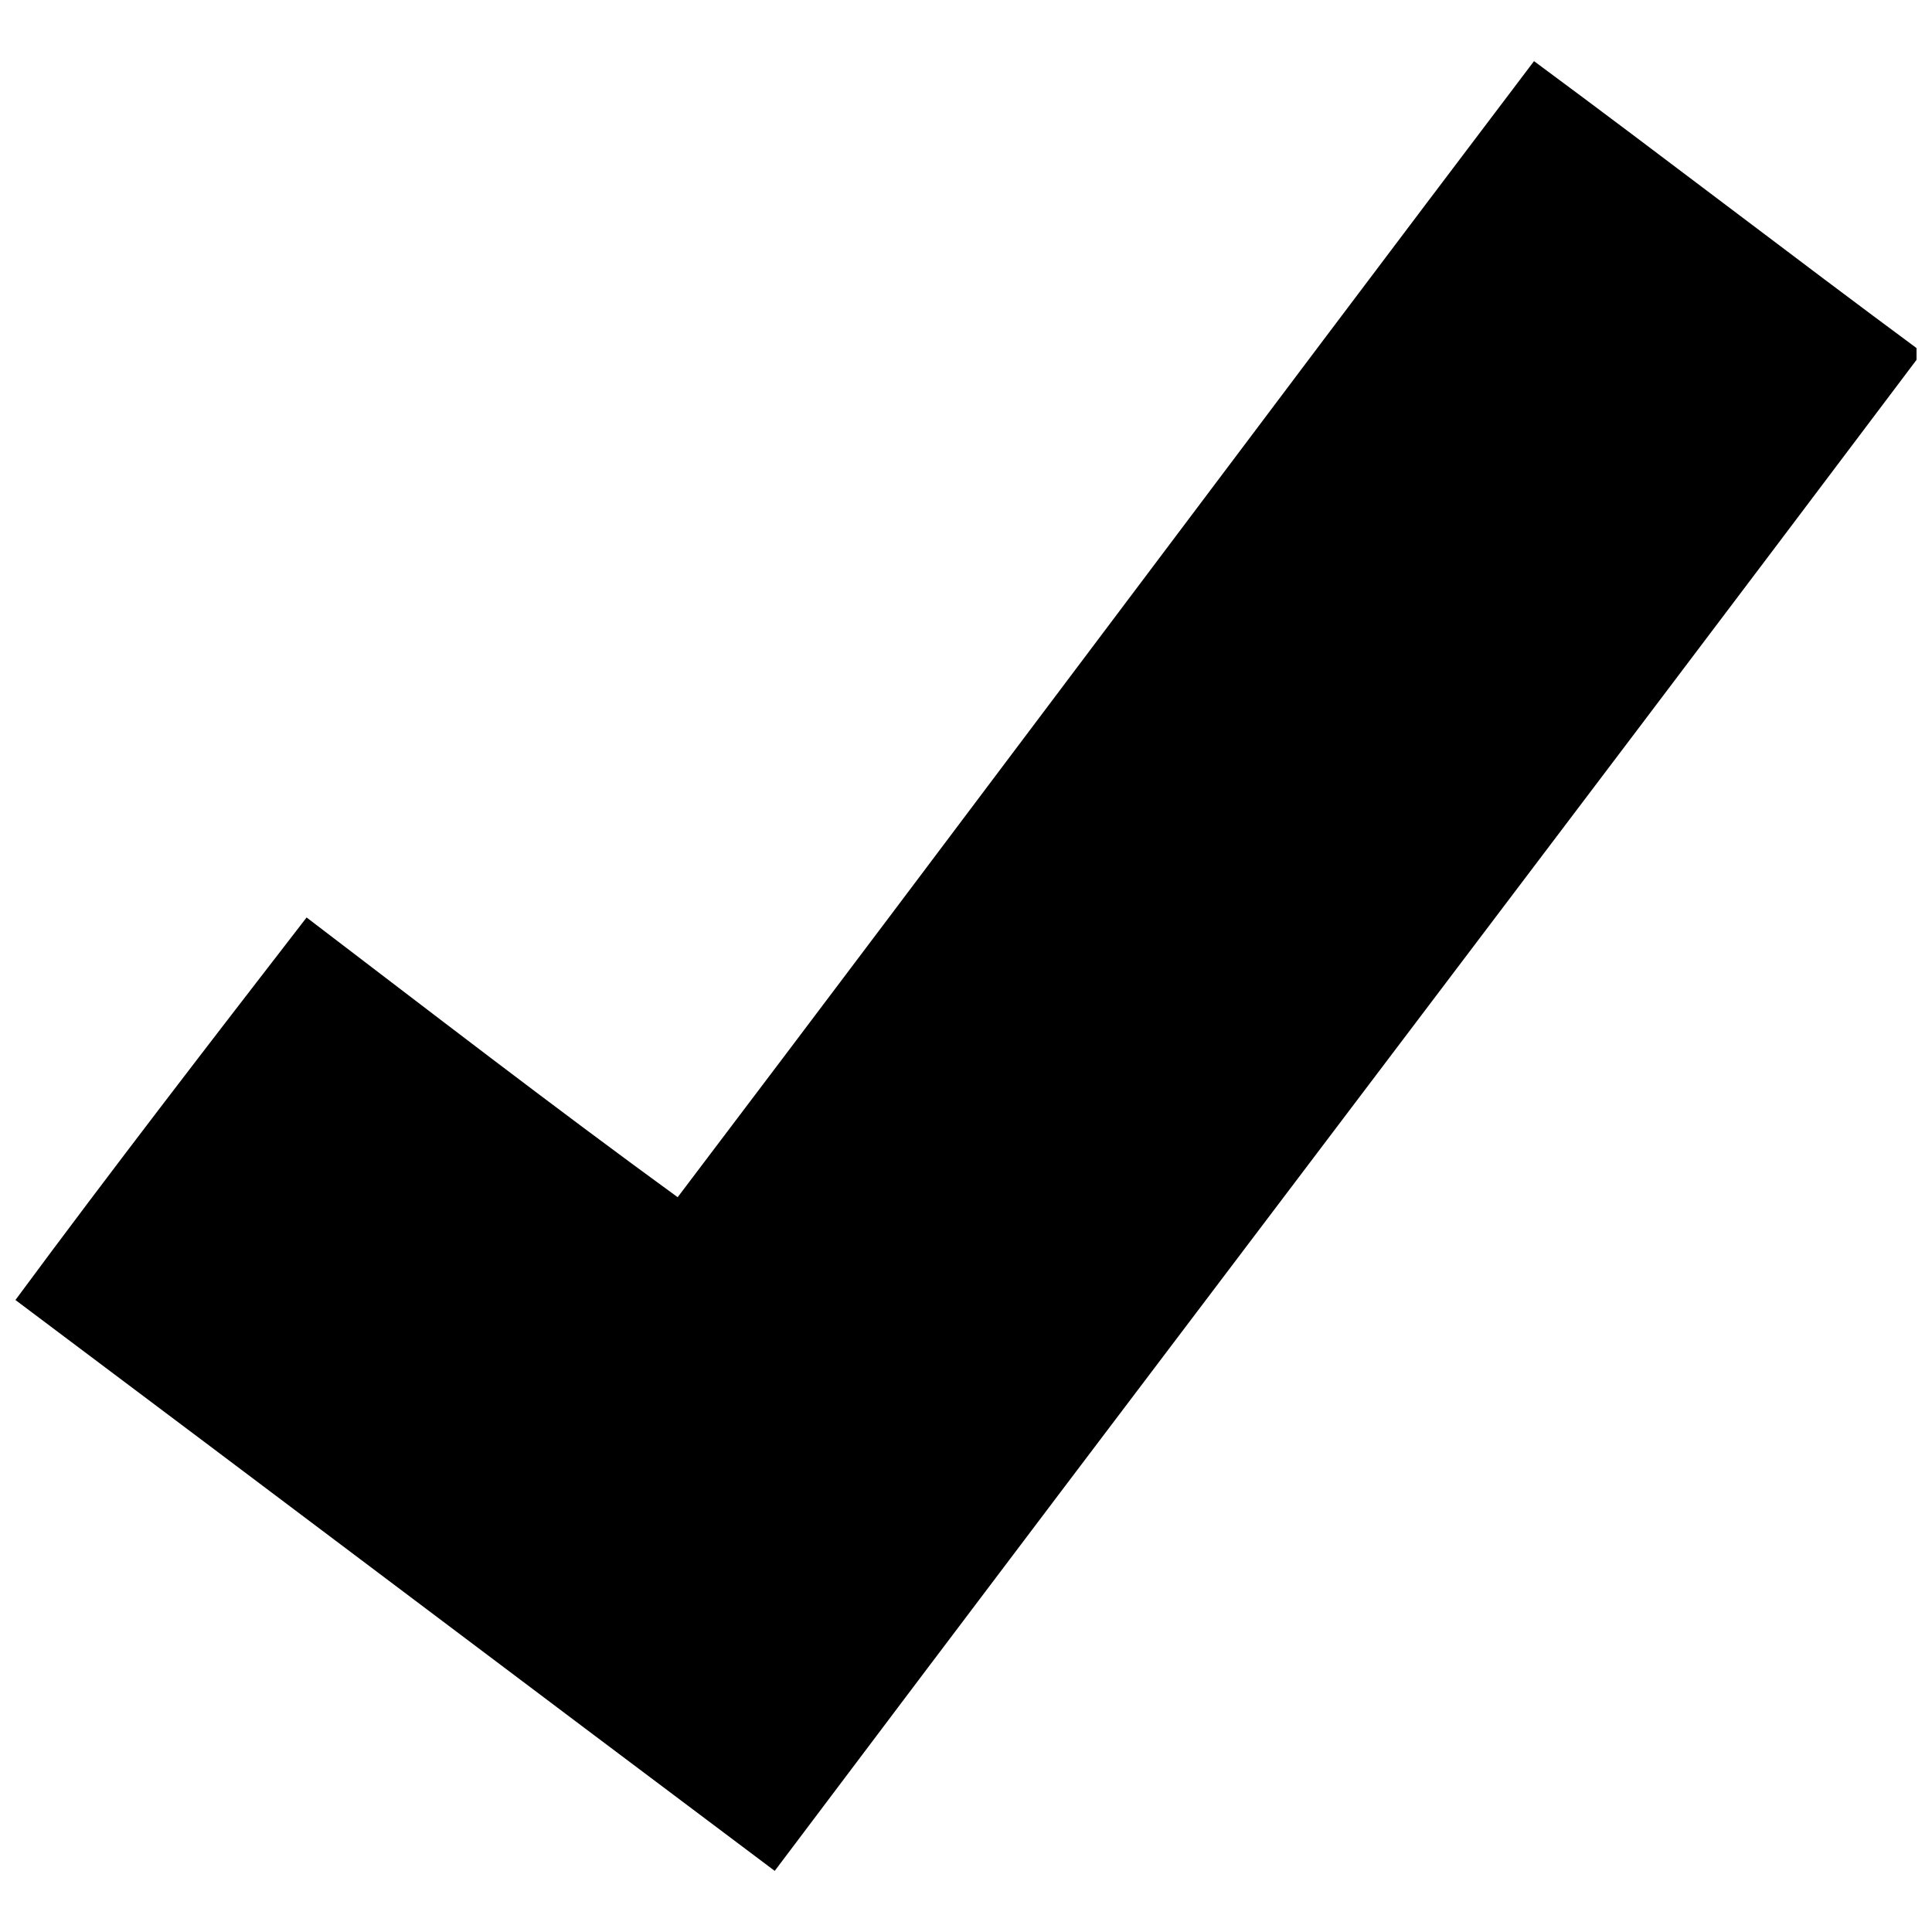 <?xml version="1.0" encoding="UTF-8"?>
<!-- Uploaded to: ICON Repo, www.svgrepo.com, Generator: ICON Repo Mixer Tools -->
<svg width="800px" height="800px" version="1.1" viewBox="144 144 512 512" xmlns="http://www.w3.org/2000/svg">
 <defs>
  <clipPath id="a">
   <path d="m148.09 160h503.81v480h-503.81z"/>
  </clipPath>
 </defs>
 <g clip-path="url(#a)">
  <path d="m225.25 387.14c31.773 24.207 65.055 49.926 98.34 74.133 75.648-99.855 151.29-201.22 226.94-301.07 34.797 25.719 68.082 51.441 102.88 77.16-101.37 134.65-202.73 267.79-304.1 402.44-66.57-49.926-134.65-101.37-201.22-151.29 25.719-34.797 51.441-68.082 77.16-101.37z" fill-rule="evenodd"/>
 </g>
</svg>